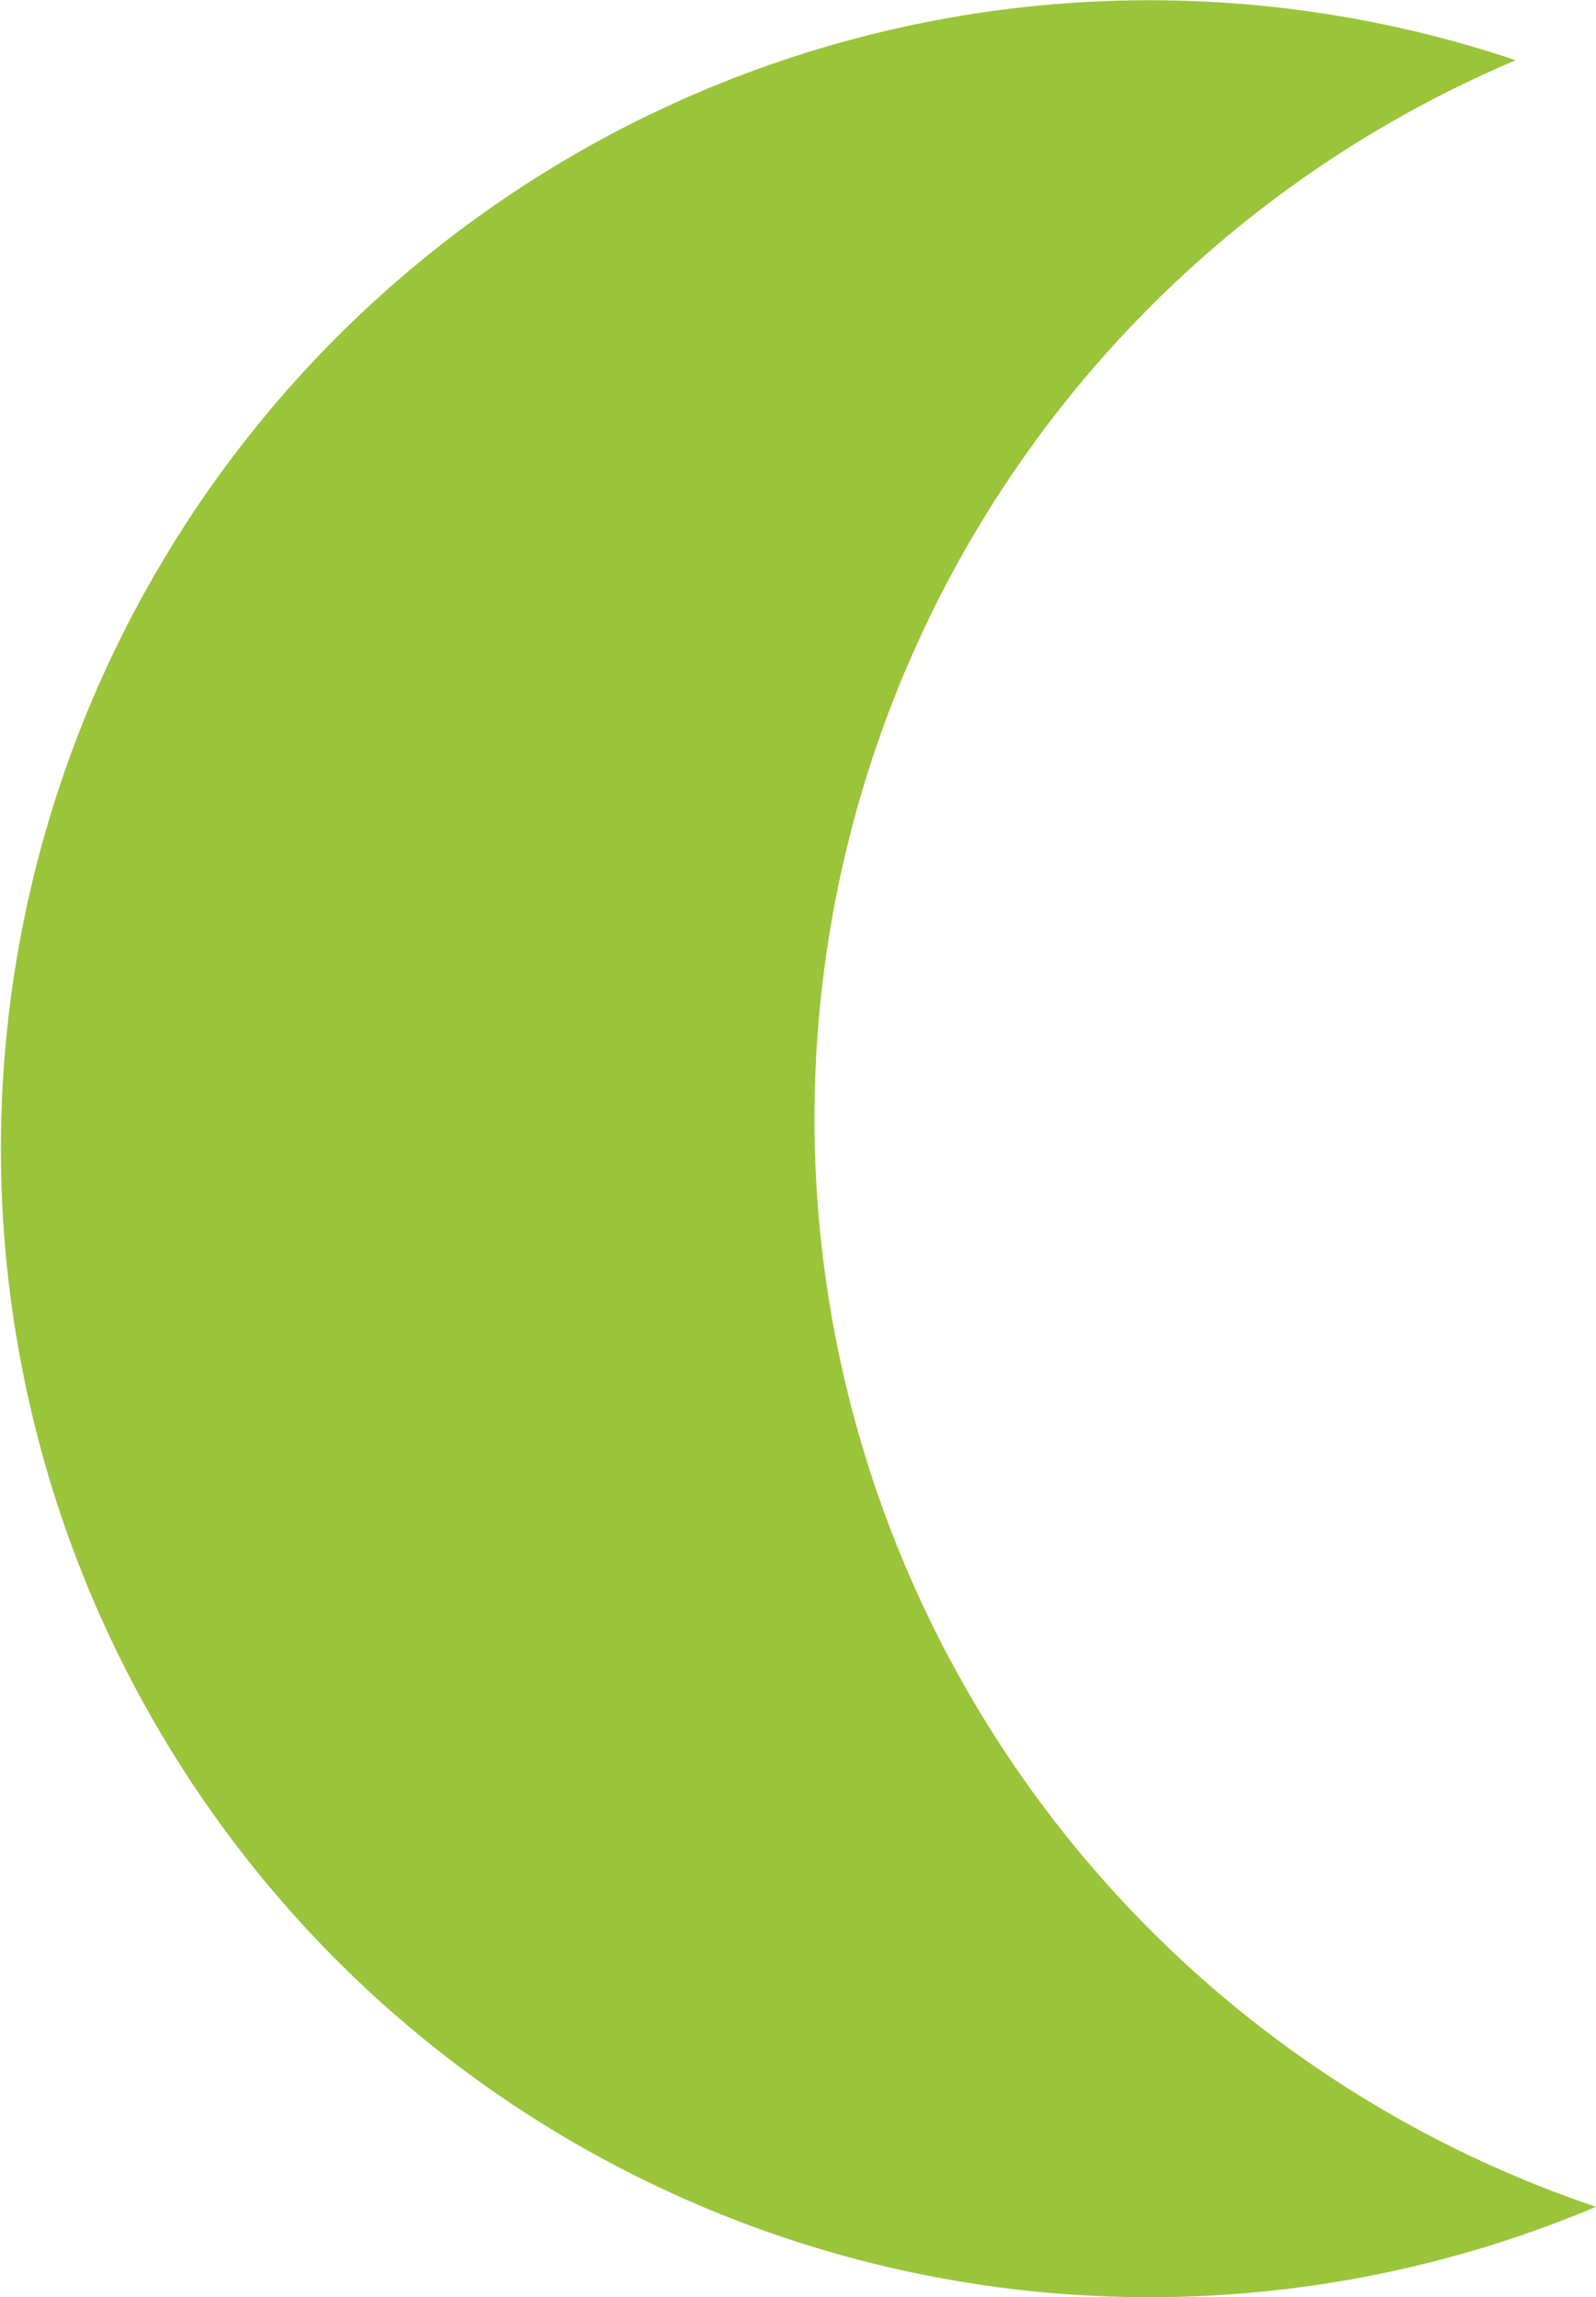 <svg xmlns="http://www.w3.org/2000/svg" width="88.04" height="126.719" viewBox="0 0 88.04 126.719"><path d="M153.081,61.7A63.378,63.378,0,0,1,191.76,3.324a63.352,63.352,0,1,0,4.429,118.408A63.37,63.37,0,0,1,153.079,61.7Z" transform="translate(-108.15)" fill="#9ac43a"/></svg>